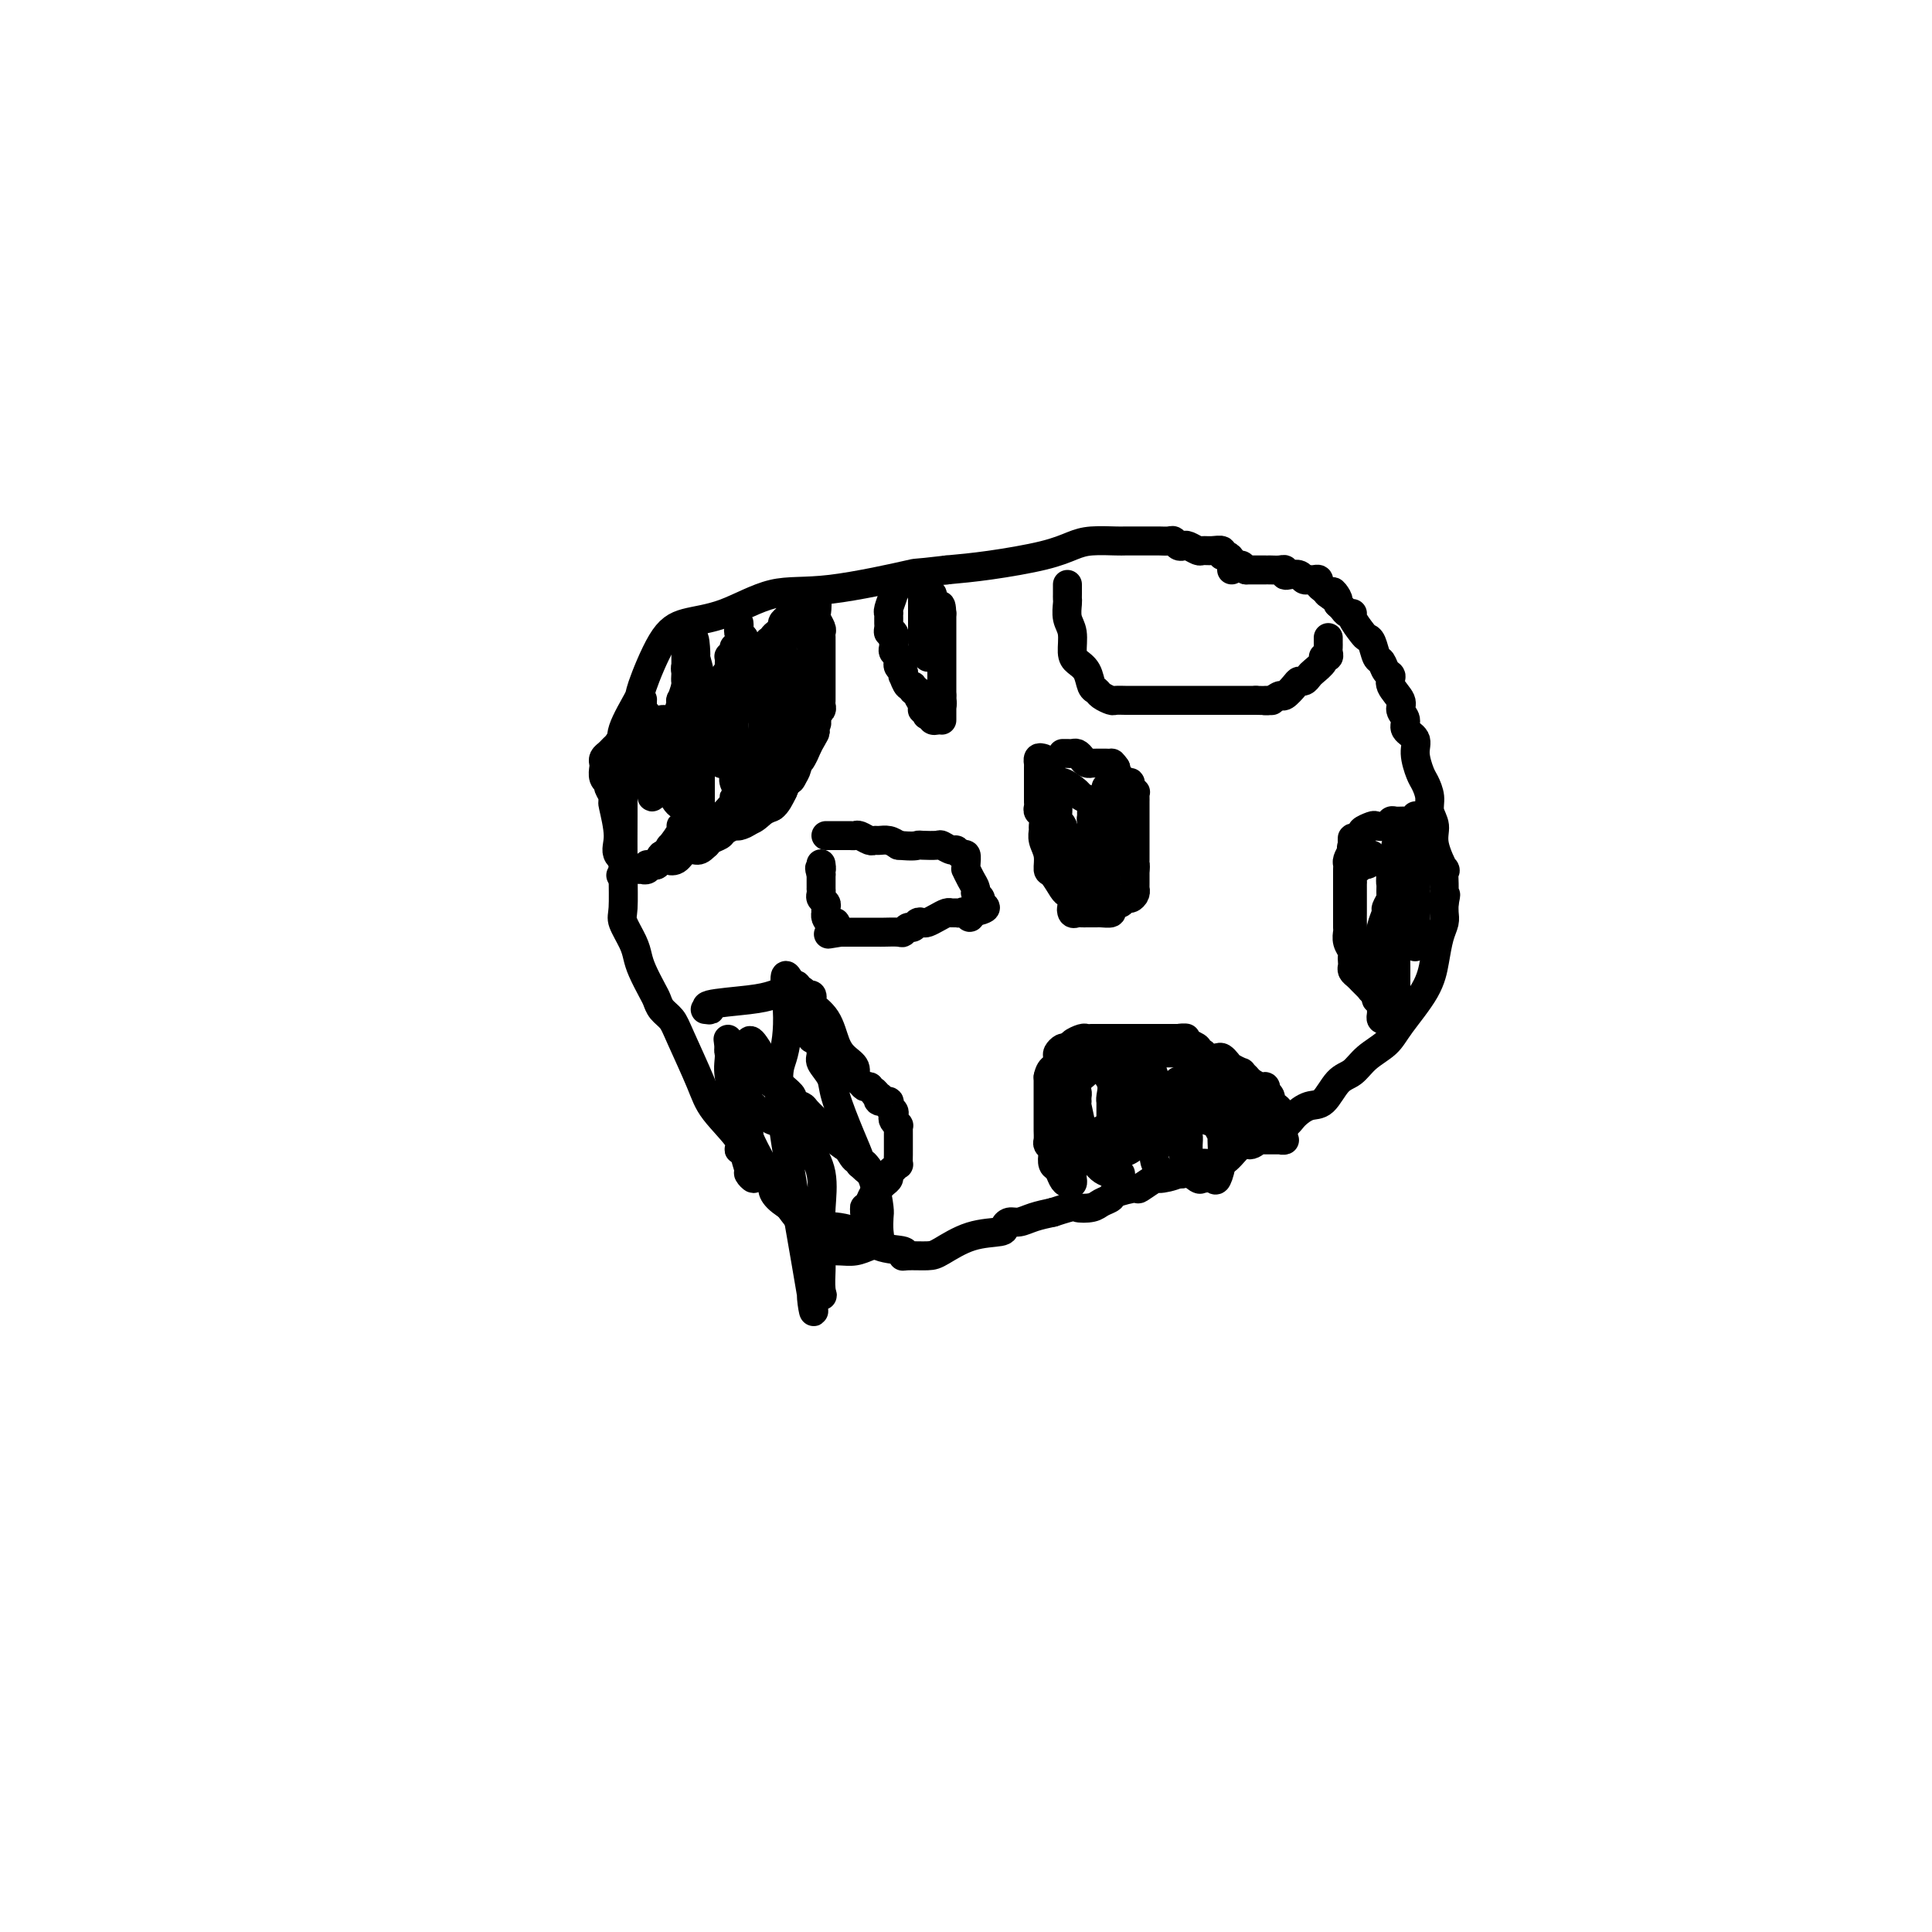 <svg viewBox='0 0 400 400' version='1.1' xmlns='http://www.w3.org/2000/svg' xmlns:xlink='http://www.w3.org/1999/xlink'><g fill='none' stroke='#000000' stroke-width='6' stroke-linecap='round' stroke-linejoin='round'><path d='M255,118c-0.021,-0.342 -0.043,-0.684 0,-1c0.043,-0.316 0.149,-0.606 0,-1c-0.149,-0.394 -0.555,-0.890 -1,-1c-0.445,-0.110 -0.930,0.168 -1,0c-0.070,-0.168 0.276,-0.781 0,-1c-0.276,-0.219 -1.173,-0.045 -2,0c-0.827,0.045 -1.583,-0.040 -2,0c-0.417,0.040 -0.493,0.203 -1,0c-0.507,-0.203 -1.444,-0.772 -2,-1c-0.556,-0.228 -0.730,-0.114 -1,0c-0.270,0.114 -0.636,0.227 -1,0c-0.364,-0.227 -0.727,-0.793 -1,-1c-0.273,-0.207 -0.456,-0.056 -1,0c-0.544,0.056 -1.449,0.015 -2,0c-0.551,-0.015 -0.750,-0.004 -1,0c-0.250,0.004 -0.552,0.000 -1,0c-0.448,-0.000 -1.042,0.002 -2,0c-0.958,-0.002 -2.281,-0.009 -3,0c-0.719,0.009 -0.836,0.033 -2,0c-1.164,-0.033 -3.375,-0.125 -5,0c-1.625,0.125 -2.662,0.466 -4,1c-1.338,0.534 -2.976,1.259 -6,2c-3.024,0.741 -7.436,1.497 -11,2c-3.564,0.503 -6.282,0.751 -9,1'/><path d='M196,118c-8.117,0.973 -5.409,0.406 -8,1c-2.591,0.594 -10.481,2.348 -16,3c-5.519,0.652 -8.667,0.203 -12,1c-3.333,0.797 -6.852,2.839 -10,4c-3.148,1.161 -5.927,1.441 -8,2c-2.073,0.559 -3.441,1.398 -5,4c-1.559,2.602 -3.307,6.968 -4,9c-0.693,2.032 -0.329,1.729 -1,3c-0.671,1.271 -2.376,4.116 -3,6c-0.624,1.884 -0.167,2.808 0,4c0.167,1.192 0.045,2.651 0,4c-0.045,1.349 -0.014,2.586 0,4c0.014,1.414 0.010,3.004 0,6c-0.010,2.996 -0.028,7.397 0,11c0.028,3.603 0.100,6.409 0,8c-0.100,1.591 -0.374,1.967 0,3c0.374,1.033 1.396,2.724 2,4c0.604,1.276 0.791,2.138 1,3c0.209,0.862 0.441,1.725 1,3c0.559,1.275 1.446,2.962 2,4c0.554,1.038 0.775,1.428 1,2c0.225,0.572 0.455,1.326 1,2c0.545,0.674 1.405,1.269 2,2c0.595,0.731 0.925,1.597 2,4c1.075,2.403 2.896,6.343 4,9c1.104,2.657 1.492,4.032 3,6c1.508,1.968 4.137,4.530 5,6c0.863,1.470 -0.039,1.849 0,2c0.039,0.151 1.020,0.076 2,0'/><path d='M155,238c3.908,7.611 0.679,3.138 0,2c-0.679,-1.138 1.192,1.059 2,2c0.808,0.941 0.554,0.625 1,1c0.446,0.375 1.594,1.441 2,2c0.406,0.559 0.071,0.610 0,1c-0.071,0.390 0.123,1.120 1,2c0.877,0.880 2.436,1.911 3,2c0.564,0.089 0.133,-0.764 1,0c0.867,0.764 3.032,3.146 4,4c0.968,0.854 0.739,0.180 2,0c1.261,-0.180 4.012,0.134 6,1c1.988,0.866 3.211,2.285 5,3c1.789,0.715 4.143,0.727 5,1c0.857,0.273 0.218,0.809 0,1c-0.218,0.191 -0.016,0.038 1,0c1.016,-0.038 2.846,0.040 4,0c1.154,-0.040 1.632,-0.197 3,-1c1.368,-0.803 3.626,-2.253 6,-3c2.374,-0.747 4.865,-0.792 6,-1c1.135,-0.208 0.915,-0.581 1,-1c0.085,-0.419 0.476,-0.886 1,-1c0.524,-0.114 1.179,0.123 2,0c0.821,-0.123 1.806,-0.607 3,-1c1.194,-0.393 2.597,-0.697 4,-1'/><path d='M218,251c4.996,-1.632 4.487,-1.210 5,-1c0.513,0.210 2.047,0.210 3,0c0.953,-0.210 1.324,-0.629 2,-1c0.676,-0.371 1.656,-0.696 2,-1c0.344,-0.304 0.050,-0.589 1,-1c0.950,-0.411 3.142,-0.949 4,-1c0.858,-0.051 0.382,0.385 1,0c0.618,-0.385 2.328,-1.592 3,-2c0.672,-0.408 0.304,-0.019 1,0c0.696,0.019 2.455,-0.332 4,-1c1.545,-0.668 2.875,-1.652 4,-2c1.125,-0.348 2.046,-0.061 3,0c0.954,0.061 1.940,-0.105 3,-1c1.060,-0.895 2.194,-2.518 3,-3c0.806,-0.482 1.282,0.179 2,0c0.718,-0.179 1.676,-1.197 3,-2c1.324,-0.803 3.015,-1.392 4,-2c0.985,-0.608 1.264,-1.236 2,-2c0.736,-0.764 1.928,-1.664 3,-2c1.072,-0.336 2.024,-0.109 3,-1c0.976,-0.891 1.977,-2.899 3,-4c1.023,-1.101 2.067,-1.293 3,-2c0.933,-0.707 1.756,-1.927 3,-3c1.244,-1.073 2.911,-1.999 4,-3c1.089,-1.001 1.602,-2.078 3,-4c1.398,-1.922 3.681,-4.689 5,-7c1.319,-2.311 1.674,-4.166 2,-6c0.326,-1.834 0.623,-3.646 1,-5c0.377,-1.354 0.832,-2.249 1,-3c0.168,-0.751 0.048,-1.357 0,-2c-0.048,-0.643 -0.024,-1.321 0,-2'/><path d='M299,187c0.619,-2.966 0.165,-1.382 0,-1c-0.165,0.382 -0.042,-0.440 0,-1c0.042,-0.560 0.003,-0.859 0,-1c-0.003,-0.141 0.028,-0.124 0,-1c-0.028,-0.876 -0.117,-2.646 0,-3c0.117,-0.354 0.438,0.709 0,0c-0.438,-0.709 -1.637,-3.191 -2,-5c-0.363,-1.809 0.110,-2.944 0,-4c-0.110,-1.056 -0.804,-2.033 -1,-3c-0.196,-0.967 0.107,-1.925 0,-3c-0.107,-1.075 -0.625,-2.266 -1,-3c-0.375,-0.734 -0.607,-1.012 -1,-2c-0.393,-0.988 -0.947,-2.688 -1,-4c-0.053,-1.312 0.394,-2.237 0,-3c-0.394,-0.763 -1.630,-1.363 -2,-2c-0.370,-0.637 0.126,-1.313 0,-2c-0.126,-0.687 -0.874,-1.387 -1,-2c-0.126,-0.613 0.370,-1.138 0,-2c-0.370,-0.862 -1.605,-2.060 -2,-3c-0.395,-0.940 0.049,-1.621 0,-2c-0.049,-0.379 -0.591,-0.455 -1,-1c-0.409,-0.545 -0.686,-1.559 -1,-2c-0.314,-0.441 -0.666,-0.311 -1,-1c-0.334,-0.689 -0.649,-2.199 -1,-3c-0.351,-0.801 -0.738,-0.893 -1,-1c-0.262,-0.107 -0.399,-0.228 -1,-1c-0.601,-0.772 -1.667,-2.196 -2,-3c-0.333,-0.804 0.065,-0.989 0,-1c-0.065,-0.011 -0.594,0.151 -1,0c-0.406,-0.151 -0.687,-0.615 -1,-1c-0.313,-0.385 -0.656,-0.693 -1,-1'/><path d='M277,125c-2.351,-4.494 -0.227,-1.729 0,-1c0.227,0.729 -1.441,-0.579 -2,-1c-0.559,-0.421 -0.009,0.045 0,0c0.009,-0.045 -0.523,-0.600 -1,-1c-0.477,-0.400 -0.897,-0.643 -1,-1c-0.103,-0.357 0.113,-0.827 0,-1c-0.113,-0.173 -0.554,-0.050 -1,0c-0.446,0.050 -0.897,0.027 -1,0c-0.103,-0.027 0.140,-0.059 0,0c-0.140,0.059 -0.664,0.208 -1,0c-0.336,-0.208 -0.484,-0.774 -1,-1c-0.516,-0.226 -1.399,-0.113 -2,0c-0.601,0.113 -0.922,0.226 -1,0c-0.078,-0.226 0.085,-0.793 0,-1c-0.085,-0.207 -0.418,-0.056 -1,0c-0.582,0.056 -1.413,0.015 -2,0c-0.587,-0.015 -0.931,-0.004 -1,0c-0.069,0.004 0.136,0.001 0,0c-0.136,-0.001 -0.614,-0.000 -1,0c-0.386,0.000 -0.681,0.000 -1,0c-0.319,-0.000 -0.663,-0.000 -1,0c-0.337,0.000 -0.669,0.000 -1,0'/><path d='M258,118c-3.107,-1.310 -1.375,-1.083 -1,-1c0.375,0.083 -0.607,0.024 -1,0c-0.393,-0.024 -0.196,-0.012 0,0'/><path d='M134,179c0.335,-0.029 0.670,-0.058 1,0c0.330,0.058 0.655,0.204 1,0c0.345,-0.204 0.712,-0.759 1,-1c0.288,-0.241 0.499,-0.170 1,0c0.501,0.170 1.294,0.437 2,0c0.706,-0.437 1.326,-1.579 2,-2c0.674,-0.421 1.401,-0.119 2,0c0.599,0.119 1.069,0.057 2,-1c0.931,-1.057 2.324,-3.108 4,-4c1.676,-0.892 3.634,-0.624 5,-1c1.366,-0.376 2.141,-1.396 3,-2c0.859,-0.604 1.802,-0.792 2,-1c0.198,-0.208 -0.351,-0.436 0,-1c0.351,-0.564 1.601,-1.464 2,-2c0.399,-0.536 -0.051,-0.707 0,-1c0.051,-0.293 0.605,-0.708 1,-1c0.395,-0.292 0.631,-0.463 1,-1c0.369,-0.537 0.872,-1.442 1,-2c0.128,-0.558 -0.120,-0.768 0,-1c0.120,-0.232 0.609,-0.486 1,-1c0.391,-0.514 0.683,-1.290 1,-2c0.317,-0.710 0.658,-1.355 1,-2'/><path d='M168,153c1.563,-2.499 0.470,-1.247 0,-1c-0.470,0.247 -0.318,-0.511 0,-1c0.318,-0.489 0.803,-0.708 1,-1c0.197,-0.292 0.105,-0.655 0,-1c-0.105,-0.345 -0.224,-0.670 0,-1c0.224,-0.330 0.792,-0.665 1,-1c0.208,-0.335 0.056,-0.671 0,-1c-0.056,-0.329 -0.015,-0.651 0,-1c0.015,-0.349 0.004,-0.726 0,-1c-0.004,-0.274 -0.001,-0.445 0,-1c0.001,-0.555 0.000,-1.493 0,-2c-0.000,-0.507 -0.000,-0.584 0,-1c0.000,-0.416 0.000,-1.172 0,-2c-0.000,-0.828 -0.000,-1.727 0,-2c0.000,-0.273 0.000,0.082 0,0c-0.000,-0.082 -0.000,-0.600 0,-1c0.000,-0.400 0.001,-0.684 0,-1c-0.001,-0.316 -0.004,-0.666 0,-1c0.004,-0.334 0.015,-0.653 0,-1c-0.015,-0.347 -0.056,-0.722 0,-1c0.056,-0.278 0.207,-0.460 0,-1c-0.207,-0.540 -0.774,-1.440 -1,-2c-0.226,-0.560 -0.113,-0.780 0,-1'/><path d='M169,127c0.214,-3.964 0.250,-0.875 0,0c-0.250,0.875 -0.786,-0.464 -1,-1c-0.214,-0.536 -0.107,-0.268 0,0'/><path d='M222,241c-0.002,0.332 -0.003,0.664 0,1c0.003,0.336 0.012,0.677 0,1c-0.012,0.323 -0.044,0.630 0,1c0.044,0.370 0.166,0.805 0,1c-0.166,0.195 -0.619,0.151 -1,0c-0.381,-0.151 -0.690,-0.407 -1,-1c-0.310,-0.593 -0.623,-1.521 -1,-2c-0.377,-0.479 -0.819,-0.509 -1,-1c-0.181,-0.491 -0.101,-1.445 0,-2c0.101,-0.555 0.223,-0.712 0,-1c-0.223,-0.288 -0.792,-0.706 -1,-1c-0.208,-0.294 -0.056,-0.464 0,-1c0.056,-0.536 0.015,-1.439 0,-2c-0.015,-0.561 -0.004,-0.781 0,-1c0.004,-0.219 0.001,-0.436 0,-1c-0.001,-0.564 -0.000,-1.474 0,-2c0.000,-0.526 0.000,-0.670 0,-1c-0.000,-0.330 -0.000,-0.848 0,-1c0.000,-0.152 0.000,0.061 0,0c-0.000,-0.061 -0.000,-0.398 0,-1c0.000,-0.602 0.000,-1.470 0,-2c-0.000,-0.530 -0.000,-0.723 0,-1c0.000,-0.277 0.000,-0.639 0,-1'/><path d='M217,223c0.481,-2.416 1.685,-1.957 2,-2c0.315,-0.043 -0.257,-0.589 0,-1c0.257,-0.411 1.344,-0.688 2,-1c0.656,-0.312 0.882,-0.658 1,-1c0.118,-0.342 0.127,-0.680 0,-1c-0.127,-0.320 -0.389,-0.622 0,-1c0.389,-0.378 1.428,-0.833 2,-1c0.572,-0.167 0.677,-0.045 1,0c0.323,0.045 0.864,0.012 1,0c0.136,-0.012 -0.132,-0.003 0,0c0.132,0.003 0.665,0.001 1,0c0.335,-0.001 0.471,-0.000 1,0c0.529,0.000 1.451,0.000 2,0c0.549,-0.000 0.725,-0.000 1,0c0.275,0.000 0.647,0.000 1,0c0.353,-0.000 0.685,-0.000 1,0c0.315,0.000 0.612,0.000 1,0c0.388,-0.000 0.868,-0.000 1,0c0.132,0.000 -0.085,0.000 0,0c0.085,-0.000 0.471,-0.000 1,0c0.529,0.000 1.202,0.000 2,0c0.798,-0.000 1.722,-0.000 2,0c0.278,0.000 -0.090,0.000 0,0c0.090,-0.000 0.640,-0.000 1,0c0.360,0.000 0.532,0.000 1,0c0.468,-0.000 1.234,-0.000 2,0'/><path d='M244,215c2.954,-0.060 0.838,-0.210 0,0c-0.838,0.210 -0.397,0.778 0,1c0.397,0.222 0.751,0.097 1,0c0.249,-0.097 0.394,-0.166 1,0c0.606,0.166 1.672,0.566 2,1c0.328,0.434 -0.081,0.900 0,1c0.081,0.100 0.652,-0.166 1,0c0.348,0.166 0.473,0.765 1,1c0.527,0.235 1.455,0.105 2,0c0.545,-0.105 0.705,-0.187 1,0c0.295,0.187 0.723,0.642 1,1c0.277,0.358 0.402,0.621 1,1c0.598,0.379 1.669,0.876 2,1c0.331,0.124 -0.079,-0.126 0,0c0.079,0.126 0.649,0.626 1,1c0.351,0.374 0.485,0.621 1,1c0.515,0.379 1.410,0.889 2,1c0.590,0.111 0.875,-0.178 1,0c0.125,0.178 0.089,0.821 0,1c-0.089,0.179 -0.230,-0.107 0,0c0.230,0.107 0.832,0.607 1,1c0.168,0.393 -0.099,0.680 0,1c0.099,0.320 0.563,0.673 1,1c0.437,0.327 0.849,0.626 1,1c0.151,0.374 0.043,0.821 0,1c-0.043,0.179 -0.022,0.089 0,0'/><path d='M216,157c-0.423,-0.120 -0.845,-0.239 -1,0c-0.155,0.239 -0.041,0.838 0,1c0.041,0.162 0.011,-0.111 0,0c-0.011,0.111 -0.003,0.607 0,1c0.003,0.393 0.001,0.683 0,1c-0.001,0.317 -0.000,0.662 0,1c0.000,0.338 -0.000,0.668 0,1c0.000,0.332 0.000,0.666 0,1c-0.000,0.334 -0.001,0.667 0,1c0.001,0.333 0.004,0.666 0,1c-0.004,0.334 -0.015,0.671 0,1c0.015,0.329 0.057,0.651 0,1c-0.057,0.349 -0.212,0.726 0,1c0.212,0.274 0.793,0.446 1,1c0.207,0.554 0.041,1.490 0,2c-0.041,0.510 0.044,0.593 0,1c-0.044,0.407 -0.215,1.139 0,2c0.215,0.861 0.817,1.852 1,3c0.183,1.148 -0.052,2.454 0,3c0.052,0.546 0.392,0.331 1,1c0.608,0.669 1.483,2.221 2,3c0.517,0.779 0.675,0.786 1,1c0.325,0.214 0.818,0.634 1,1c0.182,0.366 0.052,0.676 0,1c-0.052,0.324 -0.026,0.662 0,1'/><path d='M222,188c0.786,1.177 0.252,0.119 0,0c-0.252,-0.119 -0.221,0.700 0,1c0.221,0.300 0.633,0.080 1,0c0.367,-0.080 0.690,-0.021 1,0c0.310,0.021 0.607,0.006 1,0c0.393,-0.006 0.884,-0.001 1,0c0.116,0.001 -0.141,-0.002 0,0c0.141,0.002 0.682,0.011 1,0c0.318,-0.011 0.414,-0.040 1,0c0.586,0.040 1.663,0.150 2,0c0.337,-0.150 -0.065,-0.561 0,-1c0.065,-0.439 0.595,-0.905 1,-1c0.405,-0.095 0.683,0.181 1,0c0.317,-0.181 0.673,-0.818 1,-1c0.327,-0.182 0.623,0.092 1,0c0.377,-0.092 0.833,-0.549 1,-1c0.167,-0.451 0.045,-0.894 0,-1c-0.045,-0.106 -0.012,0.126 0,0c0.012,-0.126 0.003,-0.608 0,-1c-0.003,-0.392 -0.001,-0.693 0,-1c0.001,-0.307 0.000,-0.621 0,-1c-0.000,-0.379 -0.000,-0.823 0,-1c0.000,-0.177 0.000,-0.089 0,0'/><path d='M235,180c0.155,-1.107 0.041,-0.875 0,-1c-0.041,-0.125 -0.011,-0.607 0,-1c0.011,-0.393 0.003,-0.697 0,-1c-0.003,-0.303 -0.001,-0.606 0,-1c0.001,-0.394 0.000,-0.879 0,-1c-0.000,-0.121 -0.000,0.122 0,0c0.000,-0.122 0.000,-0.610 0,-1c-0.000,-0.390 -0.000,-0.682 0,-1c0.000,-0.318 0.000,-0.662 0,-1c-0.000,-0.338 -0.000,-0.669 0,-1c0.000,-0.331 0.000,-0.662 0,-1c-0.000,-0.338 -0.000,-0.682 0,-1c0.000,-0.318 0.000,-0.610 0,-1c-0.000,-0.390 -0.000,-0.879 0,-1c0.000,-0.121 0.001,0.126 0,0c-0.001,-0.126 -0.004,-0.625 0,-1c0.004,-0.375 0.016,-0.626 0,-1c-0.016,-0.374 -0.060,-0.870 0,-1c0.060,-0.130 0.224,0.106 0,0c-0.224,-0.106 -0.834,-0.554 -1,-1c-0.166,-0.446 0.113,-0.889 0,-1c-0.113,-0.111 -0.619,0.111 -1,0c-0.381,-0.111 -0.638,-0.556 -1,-1c-0.362,-0.444 -0.828,-0.889 -1,-1c-0.172,-0.111 -0.049,0.111 0,0c0.049,-0.111 0.025,-0.556 0,-1'/><path d='M231,159c-0.798,-1.155 -0.792,-1.041 -1,-1c-0.208,0.041 -0.629,0.011 -1,0c-0.371,-0.011 -0.691,-0.002 -1,0c-0.309,0.002 -0.608,-0.002 -1,0c-0.392,0.002 -0.879,0.011 -1,0c-0.121,-0.011 0.122,-0.041 0,0c-0.122,0.041 -0.610,0.155 -1,0c-0.390,-0.155 -0.683,-0.577 -1,-1c-0.317,-0.423 -0.660,-0.845 -1,-1c-0.340,-0.155 -0.679,-0.041 -1,0c-0.321,0.041 -0.625,0.011 -1,0c-0.375,-0.011 -0.821,-0.003 -1,0c-0.179,0.003 -0.089,0.002 0,0'/><path d='M146,209c0.631,0.089 1.261,0.178 1,0c-0.261,-0.178 -1.414,-0.622 0,-1c1.414,-0.378 5.396,-0.689 8,-1c2.604,-0.311 3.829,-0.620 5,-1c1.171,-0.380 2.288,-0.830 3,-1c0.712,-0.170 1.017,-0.061 1,0c-0.017,0.061 -0.358,0.072 0,0c0.358,-0.072 1.414,-0.228 2,0c0.586,0.228 0.703,0.838 1,1c0.297,0.162 0.776,-0.126 1,0c0.224,0.126 0.195,0.667 0,1c-0.195,0.333 -0.556,0.459 0,1c0.556,0.541 2.029,1.497 3,3c0.971,1.503 1.440,3.554 2,5c0.560,1.446 1.211,2.286 2,3c0.789,0.714 1.717,1.302 2,2c0.283,0.698 -0.079,1.507 0,2c0.079,0.493 0.598,0.671 1,1c0.402,0.329 0.686,0.808 1,1c0.314,0.192 0.657,0.096 1,0'/><path d='M180,225c2.334,3.255 1.169,1.393 1,1c-0.169,-0.393 0.658,0.682 1,1c0.342,0.318 0.201,-0.122 0,0c-0.201,0.122 -0.460,0.806 0,1c0.460,0.194 1.639,-0.103 2,0c0.361,0.103 -0.096,0.606 0,1c0.096,0.394 0.744,0.679 1,1c0.256,0.321 0.121,0.677 0,1c-0.121,0.323 -0.229,0.611 0,1c0.229,0.389 0.793,0.878 1,1c0.207,0.122 0.055,-0.122 0,0c-0.055,0.122 -0.015,0.610 0,1c0.015,0.390 0.004,0.680 0,1c-0.004,0.320 -0.001,0.668 0,1c0.001,0.332 0.001,0.649 0,1c-0.001,0.351 -0.003,0.738 0,1c0.003,0.262 0.011,0.399 0,1c-0.011,0.601 -0.041,1.667 0,2c0.041,0.333 0.152,-0.066 0,0c-0.152,0.066 -0.566,0.596 -1,1c-0.434,0.404 -0.886,0.682 -1,1c-0.114,0.318 0.110,0.676 0,1c-0.110,0.324 -0.554,0.614 -1,1c-0.446,0.386 -0.893,0.866 -1,1c-0.107,0.134 0.125,-0.079 0,0c-0.125,0.079 -0.607,0.451 -1,1c-0.393,0.549 -0.696,1.274 -1,2'/><path d='M180,249c-1.155,2.408 -1.041,1.429 -1,1c0.041,-0.429 0.011,-0.308 0,0c-0.011,0.308 -0.003,0.802 0,1c0.003,0.198 0.002,0.099 0,0'/><path d='M221,121c-0.001,0.337 -0.001,0.674 0,1c0.001,0.326 0.004,0.641 0,1c-0.004,0.359 -0.016,0.761 0,1c0.016,0.239 0.059,0.315 0,1c-0.059,0.685 -0.219,1.978 0,3c0.219,1.022 0.818,1.773 1,3c0.182,1.227 -0.053,2.931 0,4c0.053,1.069 0.394,1.505 1,2c0.606,0.495 1.476,1.051 2,2c0.524,0.949 0.703,2.293 1,3c0.297,0.707 0.713,0.778 1,1c0.287,0.222 0.444,0.595 1,1c0.556,0.405 1.511,0.840 2,1c0.489,0.160 0.513,0.043 1,0c0.487,-0.043 1.437,-0.011 2,0c0.563,0.011 0.740,0.003 2,0c1.260,-0.003 3.605,-0.001 5,0c1.395,0.001 1.840,0.000 3,0c1.160,-0.000 3.034,-0.000 4,0c0.966,0.000 1.024,0.000 2,0c0.976,-0.000 2.870,-0.000 4,0c1.130,0.000 1.497,0.000 2,0c0.503,-0.000 1.144,-0.000 2,0c0.856,0.000 1.928,0.000 3,0'/><path d='M260,145c5.373,0.136 2.805,-0.022 2,0c-0.805,0.022 0.151,0.226 1,0c0.849,-0.226 1.589,-0.883 2,-1c0.411,-0.117 0.492,0.305 1,0c0.508,-0.305 1.444,-1.338 2,-2c0.556,-0.662 0.731,-0.954 1,-1c0.269,-0.046 0.631,0.156 1,0c0.369,-0.156 0.744,-0.668 1,-1c0.256,-0.332 0.394,-0.484 1,-1c0.606,-0.516 1.679,-1.395 2,-2c0.321,-0.605 -0.110,-0.935 0,-1c0.110,-0.065 0.762,0.137 1,0c0.238,-0.137 0.064,-0.611 0,-1c-0.064,-0.389 -0.017,-0.693 0,-1c0.017,-0.307 0.005,-0.618 0,-1c-0.005,-0.382 -0.001,-0.833 0,-1c0.001,-0.167 0.000,-0.048 0,0c-0.000,0.048 -0.000,0.024 0,0'/><path d='M291,208c-0.341,0.001 -0.682,0.002 -1,0c-0.318,-0.002 -0.614,-0.007 -1,0c-0.386,0.007 -0.863,0.027 -1,0c-0.137,-0.027 0.065,-0.101 0,0c-0.065,0.101 -0.399,0.378 -1,0c-0.601,-0.378 -1.470,-1.411 -2,-2c-0.530,-0.589 -0.720,-0.735 -1,-1c-0.280,-0.265 -0.649,-0.648 -1,-1c-0.351,-0.352 -0.682,-0.672 -1,-1c-0.318,-0.328 -0.621,-0.666 -1,-1c-0.379,-0.334 -0.833,-0.666 -1,-1c-0.167,-0.334 -0.049,-0.669 0,-1c0.049,-0.331 0.027,-0.656 0,-1c-0.027,-0.344 -0.060,-0.707 0,-1c0.060,-0.293 0.212,-0.516 0,-1c-0.212,-0.484 -0.789,-1.228 -1,-2c-0.211,-0.772 -0.057,-1.571 0,-2c0.057,-0.429 0.015,-0.486 0,-1c-0.015,-0.514 -0.004,-1.485 0,-2c0.004,-0.515 0.001,-0.576 0,-1c-0.001,-0.424 -0.000,-1.213 0,-2c0.000,-0.787 0.000,-1.573 0,-2c-0.000,-0.427 0.000,-0.496 0,-1c-0.000,-0.504 -0.001,-1.444 0,-2c0.001,-0.556 0.003,-0.729 0,-1c-0.003,-0.271 -0.011,-0.640 0,-1c0.011,-0.360 0.041,-0.712 0,-1c-0.041,-0.288 -0.155,-0.511 0,-1c0.155,-0.489 0.577,-1.245 1,-2'/><path d='M280,176c-0.120,-4.278 0.080,-1.973 0,-1c-0.080,0.973 -0.440,0.614 0,0c0.440,-0.614 1.680,-1.484 2,-2c0.320,-0.516 -0.279,-0.678 0,-1c0.279,-0.322 1.436,-0.804 2,-1c0.564,-0.196 0.536,-0.105 1,0c0.464,0.105 1.419,0.225 2,0c0.581,-0.225 0.786,-0.796 1,-1c0.214,-0.204 0.436,-0.041 1,0c0.564,0.041 1.472,-0.042 2,0c0.528,0.042 0.678,0.207 1,0c0.322,-0.207 0.818,-0.787 1,-1c0.182,-0.213 0.052,-0.061 0,0c-0.052,0.061 -0.026,0.030 0,0'/><path d='M289,175c0.000,0.014 0.000,0.029 0,0c-0.000,-0.029 -0.000,-0.100 0,1c0.000,1.100 0.000,3.371 0,4c-0.000,0.629 -0.001,-0.383 0,0c0.001,0.383 0.004,2.163 0,3c-0.004,0.837 -0.015,0.732 0,1c0.015,0.268 0.057,0.908 0,1c-0.057,0.092 -0.212,-0.365 0,1c0.212,1.365 0.790,4.552 1,6c0.210,1.448 0.053,1.155 0,1c-0.053,-0.155 -0.000,-0.174 0,0c0.000,0.174 -0.051,0.542 0,1c0.051,0.458 0.206,1.008 0,1c-0.206,-0.008 -0.773,-0.574 -1,-1c-0.227,-0.426 -0.113,-0.713 0,-1'/><path d='M289,193c0.061,2.728 0.212,0.547 0,-1c-0.212,-1.547 -0.789,-2.461 -1,-3c-0.211,-0.539 -0.057,-0.704 0,-1c0.057,-0.296 0.015,-0.723 0,-1c-0.015,-0.277 -0.004,-0.403 0,-1c0.004,-0.597 -0.000,-1.666 0,-2c0.000,-0.334 0.004,0.065 0,0c-0.004,-0.065 -0.015,-0.595 0,-1c0.015,-0.405 0.057,-0.686 0,-1c-0.057,-0.314 -0.212,-0.662 0,-1c0.212,-0.338 0.792,-0.665 1,-1c0.208,-0.335 0.045,-0.679 0,-1c-0.045,-0.321 0.026,-0.619 0,-1c-0.026,-0.381 -0.151,-0.844 0,-1c0.151,-0.156 0.579,-0.003 1,0c0.421,0.003 0.835,-0.142 1,0c0.165,0.142 0.083,0.571 0,1'/><path d='M291,178c0.248,-1.963 -0.131,0.630 0,2c0.131,1.370 0.771,1.516 1,2c0.229,0.484 0.047,1.307 0,2c-0.047,0.693 0.040,1.257 0,2c-0.040,0.743 -0.207,1.665 0,2c0.207,0.335 0.787,0.081 1,1c0.213,0.919 0.057,3.010 0,4c-0.057,0.990 -0.015,0.880 0,1c0.015,0.120 0.004,0.469 0,1c-0.004,0.531 -0.001,1.243 0,1c0.001,-0.243 0.000,-1.441 0,-2c-0.000,-0.559 -0.000,-0.478 0,-1c0.000,-0.522 0.000,-1.645 0,-3c-0.000,-1.355 -0.000,-2.940 0,-4c0.000,-1.060 0.000,-1.594 0,-2c-0.000,-0.406 -0.000,-0.682 0,-1c0.000,-0.318 0.000,-0.676 0,-1c-0.000,-0.324 -0.000,-0.612 0,-1c0.000,-0.388 0.000,-0.875 0,-1c-0.000,-0.125 -0.000,0.111 0,0c0.000,-0.111 0.000,-0.568 0,-1c-0.000,-0.432 -0.000,-0.838 0,-1c0.000,-0.162 0.000,-0.081 0,0'/><path d='M293,178c-0.001,-2.902 -0.004,-1.158 0,-1c0.004,0.158 0.016,-1.272 0,-2c-0.016,-0.728 -0.060,-0.756 0,-1c0.060,-0.244 0.222,-0.704 0,-1c-0.222,-0.296 -0.829,-0.427 -1,0c-0.171,0.427 0.094,1.411 0,2c-0.094,0.589 -0.546,0.783 -1,1c-0.454,0.217 -0.910,0.457 -1,1c-0.090,0.543 0.186,1.388 0,2c-0.186,0.612 -0.834,0.990 -1,1c-0.166,0.010 0.151,-0.348 0,0c-0.151,0.348 -0.772,1.401 -1,2c-0.228,0.599 -0.065,0.742 0,1c0.065,0.258 0.033,0.631 0,1c-0.033,0.369 -0.065,0.735 0,1c0.065,0.265 0.227,0.430 0,1c-0.227,0.570 -0.844,1.544 -1,2c-0.156,0.456 0.150,0.392 0,1c-0.150,0.608 -0.757,1.888 -1,3c-0.243,1.112 -0.121,2.056 0,3'/><path d='M286,195c-0.845,3.476 -0.958,3.165 -1,4c-0.042,0.835 -0.012,2.816 0,4c0.012,1.184 0.007,1.570 0,2c-0.007,0.430 -0.016,0.903 0,1c0.016,0.097 0.057,-0.181 0,0c-0.057,0.181 -0.211,0.822 0,1c0.211,0.178 0.788,-0.106 1,0c0.212,0.106 0.060,0.603 0,1c-0.060,0.397 -0.026,0.695 0,1c0.026,0.305 0.044,0.619 0,1c-0.044,0.381 -0.152,0.831 0,1c0.152,0.169 0.562,0.057 1,0c0.438,-0.057 0.902,-0.060 1,0c0.098,0.060 -0.170,0.184 0,0c0.170,-0.184 0.778,-0.678 1,-1c0.222,-0.322 0.060,-0.474 0,-1c-0.060,-0.526 -0.016,-1.425 0,-2c0.016,-0.575 0.004,-0.826 0,-1c-0.004,-0.174 -0.000,-0.271 0,-1c0.000,-0.729 -0.003,-2.090 0,-3c0.003,-0.910 0.011,-1.368 0,-2c-0.011,-0.632 -0.041,-1.440 0,-2c0.041,-0.560 0.155,-0.874 0,-1c-0.155,-0.126 -0.577,-0.063 -1,0'/><path d='M288,197c-0.000,-1.957 -0.000,0.151 0,1c0.000,0.849 0.001,0.437 0,1c-0.001,0.563 -0.003,2.099 0,3c0.003,0.901 0.012,1.167 0,2c-0.012,0.833 -0.046,2.233 0,3c0.046,0.767 0.171,0.900 0,1c-0.171,0.100 -0.638,0.166 -1,0c-0.362,-0.166 -0.619,-0.566 -1,-1c-0.381,-0.434 -0.886,-0.904 -1,-1c-0.114,-0.096 0.161,0.182 0,0c-0.161,-0.182 -0.760,-0.823 -1,-1c-0.240,-0.177 -0.121,0.110 0,0c0.121,-0.110 0.243,-0.617 0,-1c-0.243,-0.383 -0.850,-0.641 -1,-1c-0.150,-0.359 0.156,-0.817 0,-1c-0.156,-0.183 -0.773,-0.089 -1,0c-0.227,0.089 -0.065,0.174 0,0c0.065,-0.174 0.031,-0.605 0,-1c-0.031,-0.395 -0.061,-0.752 0,-1c0.061,-0.248 0.212,-0.386 0,-1c-0.212,-0.614 -0.788,-1.704 -1,-2c-0.212,-0.296 -0.061,0.201 0,0c0.061,-0.201 0.030,-1.101 0,-2'/><path d='M281,195c-1.309,-2.214 -1.083,-1.748 -1,-2c0.083,-0.252 0.022,-1.220 0,-2c-0.022,-0.780 -0.006,-1.371 0,-2c0.006,-0.629 0.002,-1.296 0,-2c-0.002,-0.704 -0.000,-1.444 0,-2c0.000,-0.556 -0.001,-0.927 0,-1c0.001,-0.073 0.003,0.153 0,0c-0.003,-0.153 -0.012,-0.686 0,-1c0.012,-0.314 0.044,-0.409 0,-1c-0.044,-0.591 -0.166,-1.678 0,-2c0.166,-0.322 0.619,0.120 1,0c0.381,-0.120 0.691,-0.803 1,-1c0.309,-0.197 0.619,0.092 1,0c0.381,-0.092 0.833,-0.563 1,-1c0.167,-0.437 0.048,-0.839 0,-1c-0.048,-0.161 -0.024,-0.080 0,0'/><path d='M171,173c0.869,-0.000 1.738,-0.000 2,0c0.262,0.000 -0.084,0.000 0,0c0.084,-0.000 0.599,-0.001 1,0c0.401,0.001 0.689,0.004 1,0c0.311,-0.004 0.647,-0.015 1,0c0.353,0.015 0.724,0.057 1,0c0.276,-0.057 0.458,-0.212 1,0c0.542,0.212 1.444,0.792 2,1c0.556,0.208 0.768,0.046 1,0c0.232,-0.046 0.486,0.026 1,0c0.514,-0.026 1.290,-0.150 2,0c0.710,0.150 1.355,0.575 2,1'/><path d='M186,175c3.212,0.311 3.743,0.087 4,0c0.257,-0.087 0.240,-0.039 1,0c0.760,0.039 2.297,0.067 3,0c0.703,-0.067 0.570,-0.230 1,0c0.430,0.230 1.422,0.853 2,1c0.578,0.147 0.744,-0.181 1,0c0.256,0.181 0.604,0.870 1,1c0.396,0.130 0.841,-0.299 1,0c0.159,0.299 0.033,1.327 0,2c-0.033,0.673 0.029,0.992 0,1c-0.029,0.008 -0.147,-0.296 0,0c0.147,0.296 0.560,1.193 1,2c0.440,0.807 0.909,1.526 1,2c0.091,0.474 -0.194,0.704 0,1c0.194,0.296 0.866,0.657 1,1c0.134,0.343 -0.272,0.669 0,1c0.272,0.331 1.220,0.666 1,1c-0.220,0.334 -1.610,0.667 -3,1'/><path d='M201,189c-0.024,1.856 -0.583,0.497 -1,0c-0.417,-0.497 -0.692,-0.130 -1,0c-0.308,0.130 -0.650,0.025 -1,0c-0.350,-0.025 -0.710,0.032 -1,0c-0.290,-0.032 -0.512,-0.153 -1,0c-0.488,0.153 -1.244,0.581 -2,1c-0.756,0.419 -1.512,0.829 -2,1c-0.488,0.171 -0.709,0.102 -1,0c-0.291,-0.102 -0.653,-0.238 -1,0c-0.347,0.238 -0.678,0.848 -1,1c-0.322,0.152 -0.636,-0.155 -1,0c-0.364,0.155 -0.780,0.774 -1,1c-0.220,0.226 -0.244,0.061 -1,0c-0.756,-0.061 -2.244,-0.016 -3,0c-0.756,0.016 -0.780,0.004 -1,0c-0.220,-0.004 -0.637,-0.001 -1,0c-0.363,0.001 -0.671,0.000 -1,0c-0.329,-0.000 -0.680,-0.000 -1,0c-0.320,0.000 -0.611,0.000 -1,0c-0.389,-0.000 -0.878,-0.000 -1,0c-0.122,0.000 0.122,0.000 0,0c-0.122,-0.000 -0.610,-0.000 -1,0c-0.390,0.000 -0.683,0.000 -1,0c-0.317,-0.000 -0.659,-0.000 -1,0'/><path d='M174,193c-4.404,0.684 -1.915,0.394 -1,0c0.915,-0.394 0.255,-0.893 0,-1c-0.255,-0.107 -0.107,0.178 0,0c0.107,-0.178 0.172,-0.817 0,-1c-0.172,-0.183 -0.582,0.092 -1,0c-0.418,-0.092 -0.843,-0.549 -1,-1c-0.157,-0.451 -0.046,-0.894 0,-1c0.046,-0.106 0.026,0.127 0,0c-0.026,-0.127 -0.060,-0.612 0,-1c0.060,-0.388 0.212,-0.677 0,-1c-0.212,-0.323 -0.789,-0.678 -1,-1c-0.211,-0.322 -0.057,-0.611 0,-1c0.057,-0.389 0.015,-0.878 0,-1c-0.015,-0.122 -0.004,0.122 0,0c0.004,-0.122 0.001,-0.610 0,-1c-0.001,-0.390 -0.000,-0.683 0,-1c0.000,-0.317 0.000,-0.659 0,-1'/><path d='M170,181c-0.619,-2.024 -0.167,-1.083 0,-1c0.167,0.083 0.048,-0.690 0,-1c-0.048,-0.310 -0.024,-0.155 0,0'/><path d='M195,144c-0.030,0.334 -0.059,0.667 0,1c0.059,0.333 0.208,0.665 0,1c-0.208,0.335 -0.773,0.675 -1,1c-0.227,0.325 -0.116,0.637 0,1c0.116,0.363 0.237,0.778 0,1c-0.237,0.222 -0.833,0.252 -1,0c-0.167,-0.252 0.095,-0.786 0,-1c-0.095,-0.214 -0.548,-0.107 -1,0'/><path d='M192,148c-0.399,0.383 0.104,-0.658 0,-1c-0.104,-0.342 -0.817,0.015 -1,0c-0.183,-0.015 0.162,-0.401 0,-1c-0.162,-0.599 -0.831,-1.412 -1,-2c-0.169,-0.588 0.161,-0.950 0,-1c-0.161,-0.050 -0.814,0.212 -1,0c-0.186,-0.212 0.095,-0.897 0,-1c-0.095,-0.103 -0.565,0.376 -1,0c-0.435,-0.376 -0.834,-1.607 -1,-2c-0.166,-0.393 -0.097,0.053 0,0c0.097,-0.053 0.223,-0.606 0,-1c-0.223,-0.394 -0.796,-0.630 -1,-1c-0.204,-0.370 -0.041,-0.873 0,-1c0.041,-0.127 -0.042,0.121 0,0c0.042,-0.121 0.207,-0.610 0,-1c-0.207,-0.390 -0.788,-0.682 -1,-1c-0.212,-0.318 -0.057,-0.663 0,-1c0.057,-0.337 0.016,-0.668 0,-1c-0.016,-0.332 -0.008,-0.666 0,-1'/><path d='M185,132c-1.099,-2.411 -0.347,-0.439 0,0c0.347,0.439 0.289,-0.656 0,-1c-0.289,-0.344 -0.810,0.062 -1,0c-0.190,-0.062 -0.051,-0.591 0,-1c0.051,-0.409 0.013,-0.699 0,-1c-0.013,-0.301 0.000,-0.613 0,-1c-0.000,-0.387 -0.014,-0.850 0,-1c0.014,-0.150 0.056,0.012 0,0c-0.056,-0.012 -0.211,-0.199 0,-1c0.211,-0.801 0.788,-2.216 1,-3c0.212,-0.784 0.061,-0.938 0,-1c-0.061,-0.062 -0.030,-0.031 0,0'/><path d='M195,149c0.000,0.089 0.000,0.177 0,0c0.000,-0.177 0.000,-0.620 0,-1c0.000,-0.380 0.000,-0.697 0,-1c0.000,-0.303 0.000,-0.592 0,-1c0.000,-0.408 0.000,-0.935 0,-1c0.000,-0.065 0.000,0.333 0,0c-0.000,-0.333 0.000,-1.395 0,-2c0.000,-0.605 0.000,-0.753 0,-1c0.000,-0.247 0.000,-0.594 0,-1c0.000,-0.406 0.000,-0.871 0,-1c0.000,-0.129 0.000,0.078 0,0c0.000,-0.078 0.000,-0.441 0,-1c0.000,-0.559 0.000,-1.315 0,-2c0.000,-0.685 0.000,-1.301 0,-2c0.000,-0.699 0.000,-1.482 0,-2c0.000,-0.518 0.000,-0.769 0,-1c0.000,-0.231 0.000,-0.440 0,-1c0.000,-0.560 0.000,-1.470 0,-2c0.000,-0.530 0.000,-0.681 0,-1c0.000,-0.319 0.000,-0.805 0,-1c0.000,-0.195 0.000,-0.097 0,0'/><path d='M195,127c-0.166,-3.356 -0.579,-0.745 -1,0c-0.421,0.745 -0.848,-0.375 -1,-1c-0.152,-0.625 -0.030,-0.756 0,-1c0.030,-0.244 -0.033,-0.601 0,-1c0.033,-0.399 0.163,-0.838 0,-1c-0.163,-0.162 -0.618,-0.046 -1,0c-0.382,0.046 -0.691,0.023 -1,0'/><path d='M191,123c-0.619,-0.614 -0.166,-0.147 0,0c0.166,0.147 0.044,-0.024 0,0c-0.044,0.024 -0.012,0.244 0,1c0.012,0.756 0.003,2.049 0,3c-0.003,0.951 -0.001,1.560 0,2c0.001,0.440 0.000,0.709 0,1c-0.000,0.291 0.000,0.603 0,1c-0.000,0.397 -0.001,0.880 0,1c0.001,0.120 0.004,-0.122 0,0c-0.004,0.122 -0.015,0.607 0,1c0.015,0.393 0.056,0.693 0,1c-0.056,0.307 -0.207,0.621 0,1c0.207,0.379 0.774,0.823 1,1c0.226,0.177 0.113,0.089 0,0'/><path d='M233,164c-0.304,0.113 -0.607,0.226 -1,0c-0.393,-0.226 -0.875,-0.790 -1,-1c-0.125,-0.210 0.107,-0.064 0,0c-0.107,0.064 -0.555,0.048 -1,0c-0.445,-0.048 -0.889,-0.128 -1,0c-0.111,0.128 0.111,0.465 0,1c-0.111,0.535 -0.556,1.267 -1,2'/><path d='M228,166c-0.774,0.444 -0.207,0.553 0,1c0.207,0.447 0.056,1.233 0,2c-0.056,0.767 -0.015,1.515 0,2c0.015,0.485 0.004,0.707 0,1c-0.004,0.293 -0.001,0.656 0,1c0.001,0.344 -0.001,0.670 0,1c0.001,0.330 0.004,0.665 0,1c-0.004,0.335 -0.015,0.669 0,1c0.015,0.331 0.057,0.660 0,1c-0.057,0.340 -0.211,0.690 0,1c0.211,0.310 0.789,0.580 1,1c0.211,0.420 0.056,0.991 0,1c-0.056,0.009 -0.014,-0.544 0,0c0.014,0.544 0.001,2.184 0,3c-0.001,0.816 0.010,0.806 0,1c-0.010,0.194 -0.041,0.591 0,1c0.041,0.409 0.155,0.831 0,1c-0.155,0.169 -0.577,0.084 -1,0'/><path d='M228,186c0.031,2.828 0.109,-0.103 0,-1c-0.109,-0.897 -0.406,0.241 -1,0c-0.594,-0.241 -1.484,-1.861 -2,-3c-0.516,-1.139 -0.659,-1.798 -1,-2c-0.341,-0.202 -0.879,0.051 -1,0c-0.121,-0.051 0.175,-0.407 0,-1c-0.175,-0.593 -0.821,-1.424 -1,-2c-0.179,-0.576 0.111,-0.897 0,-1c-0.111,-0.103 -0.621,0.012 -1,-1c-0.379,-1.012 -0.627,-3.152 -1,-4c-0.373,-0.848 -0.870,-0.403 -1,-1c-0.130,-0.597 0.108,-2.237 0,-3c-0.108,-0.763 -0.562,-0.649 -1,-1c-0.438,-0.351 -0.860,-1.166 -1,-2c-0.140,-0.834 0.001,-1.686 0,-2c-0.001,-0.314 -0.143,-0.090 0,0c0.143,0.090 0.572,0.045 1,0'/><path d='M218,162c-1.334,-3.684 0.330,-0.893 1,0c0.670,0.893 0.347,-0.111 1,0c0.653,0.111 2.283,1.336 3,2c0.717,0.664 0.522,0.767 1,1c0.478,0.233 1.630,0.597 2,1c0.370,0.403 -0.042,0.844 0,1c0.042,0.156 0.537,0.027 1,0c0.463,-0.027 0.895,0.048 1,0c0.105,-0.048 -0.115,-0.220 0,0c0.115,0.220 0.567,0.834 1,1c0.433,0.166 0.848,-0.114 1,0c0.152,0.114 0.041,0.621 0,1c-0.041,0.379 -0.011,0.630 0,1c0.011,0.370 0.003,0.860 0,1c-0.003,0.140 -0.001,-0.070 0,0c0.001,0.070 0.000,0.421 0,1c-0.000,0.579 -0.000,1.385 0,2c0.000,0.615 0.000,1.038 0,1c-0.000,-0.038 -0.000,-0.536 0,0c0.000,0.536 0.000,2.106 0,3c-0.000,0.894 -0.000,1.113 0,1c0.000,-0.113 0.000,-0.556 0,-1'/><path d='M230,178c0.202,1.109 0.208,-1.117 0,-2c-0.208,-0.883 -0.630,-0.422 -1,-1c-0.370,-0.578 -0.688,-2.196 -1,-3c-0.312,-0.804 -0.620,-0.793 -1,-1c-0.380,-0.207 -0.834,-0.631 -1,-1c-0.166,-0.369 -0.044,-0.684 0,-1c0.044,-0.316 0.012,-0.633 0,-1c-0.012,-0.367 -0.003,-0.785 0,-1c0.003,-0.215 0.001,-0.226 0,0c-0.001,0.226 -0.000,0.691 0,1c0.000,0.309 0.000,0.464 0,1c-0.000,0.536 -0.000,1.454 0,2c0.000,0.546 0.000,0.721 0,1c-0.000,0.279 -0.000,0.662 0,1c0.000,0.338 0.000,0.629 0,1c-0.000,0.371 -0.000,0.820 0,1c0.000,0.180 0.000,0.090 0,0'/><path d='M226,175c0.000,1.467 0.000,1.133 0,1c0.000,-0.133 0.000,-0.067 0,0'/><path d='M232,243c-0.435,0.395 -0.871,0.791 -1,1c-0.129,0.209 0.047,0.233 0,0c-0.047,-0.233 -0.318,-0.721 -1,-1c-0.682,-0.279 -1.776,-0.348 -3,-2c-1.224,-1.652 -2.577,-4.887 -3,-6c-0.423,-1.113 0.083,-0.105 0,-1c-0.083,-0.895 -0.754,-3.692 -1,-5c-0.246,-1.308 -0.068,-1.127 0,-1c0.068,0.127 0.026,0.199 0,0c-0.026,-0.199 -0.036,-0.669 0,-1c0.036,-0.331 0.119,-0.523 0,-1c-0.119,-0.477 -0.439,-1.238 0,-2c0.439,-0.762 1.637,-1.525 2,-2c0.363,-0.475 -0.109,-0.664 0,-1c0.109,-0.336 0.799,-0.821 1,-1c0.201,-0.179 -0.085,-0.051 0,0c0.085,0.051 0.543,0.026 1,0'/><path d='M227,220c0.878,-0.952 1.072,-0.332 1,0c-0.072,0.332 -0.412,0.374 0,1c0.412,0.626 1.574,1.835 2,3c0.426,1.165 0.114,2.287 0,3c-0.114,0.713 -0.030,1.017 0,1c0.030,-0.017 0.008,-0.354 0,0c-0.008,0.354 -0.001,1.401 0,2c0.001,0.599 -0.005,0.752 0,1c0.005,0.248 0.022,0.591 0,1c-0.022,0.409 -0.083,0.884 0,1c0.083,0.116 0.308,-0.127 0,0c-0.308,0.127 -1.150,0.624 -2,1c-0.850,0.376 -1.709,0.630 -2,1c-0.291,0.370 -0.015,0.856 0,1c0.015,0.144 -0.231,-0.054 -1,0c-0.769,0.054 -2.063,0.358 -3,0c-0.937,-0.358 -1.519,-1.380 -2,-2c-0.481,-0.620 -0.861,-0.838 -1,-1c-0.139,-0.162 -0.038,-0.267 0,-1c0.038,-0.733 0.013,-2.095 0,-4c-0.013,-1.905 -0.015,-4.353 0,-6c0.015,-1.647 0.046,-2.494 0,-3c-0.046,-0.506 -0.169,-0.671 0,-1c0.169,-0.329 0.629,-0.822 1,-1c0.371,-0.178 0.652,-0.042 1,0c0.348,0.042 0.763,-0.009 1,0c0.237,0.009 0.294,0.079 1,0c0.706,-0.079 2.059,-0.308 3,0c0.941,0.308 1.471,1.154 2,2'/><path d='M228,219c1.577,0.122 1.018,0.427 1,1c-0.018,0.573 0.503,1.414 1,2c0.497,0.586 0.969,0.917 1,2c0.031,1.083 -0.381,2.920 0,4c0.381,1.080 1.553,1.404 2,2c0.447,0.596 0.169,1.463 0,2c-0.169,0.537 -0.227,0.744 0,1c0.227,0.256 0.740,0.560 1,1c0.260,0.440 0.266,1.016 0,1c-0.266,-0.016 -0.803,-0.624 -1,-1c-0.197,-0.376 -0.054,-0.522 0,-2c0.054,-1.478 0.017,-4.290 0,-6c-0.017,-1.710 -0.015,-2.318 0,-3c0.015,-0.682 0.043,-1.437 0,-2c-0.043,-0.563 -0.156,-0.936 0,-1c0.156,-0.064 0.580,0.179 1,0c0.420,-0.179 0.834,-0.780 1,-1c0.166,-0.220 0.083,-0.059 0,0c-0.083,0.059 -0.167,0.017 0,0c0.167,-0.017 0.583,-0.008 1,0'/><path d='M236,219c0.626,-0.168 0.689,-0.089 1,0c0.311,0.089 0.868,0.187 1,0c0.132,-0.187 -0.160,-0.661 0,1c0.160,1.661 0.773,5.456 1,7c0.227,1.544 0.069,0.836 0,1c-0.069,0.164 -0.049,1.200 0,2c0.049,0.800 0.125,1.366 0,2c-0.125,0.634 -0.453,1.338 -1,2c-0.547,0.662 -1.312,1.284 -2,2c-0.688,0.716 -1.298,1.526 -2,2c-0.702,0.474 -1.495,0.610 -2,1c-0.505,0.390 -0.722,1.033 -1,1c-0.278,-0.033 -0.619,-0.741 -1,-1c-0.381,-0.259 -0.804,-0.068 -1,-1c-0.196,-0.932 -0.167,-2.986 0,-4c0.167,-1.014 0.472,-0.989 1,-2c0.528,-1.011 1.279,-3.059 2,-4c0.721,-0.941 1.412,-0.774 2,-1c0.588,-0.226 1.075,-0.845 1,-1c-0.075,-0.155 -0.711,0.155 0,0c0.711,-0.155 2.769,-0.775 4,-1c1.231,-0.225 1.637,-0.055 2,0c0.363,0.055 0.685,-0.006 1,0c0.315,0.006 0.623,0.079 1,0c0.377,-0.079 0.822,-0.308 1,0c0.178,0.308 0.089,1.154 0,2'/><path d='M244,227c1.812,-0.049 0.342,0.328 0,1c-0.342,0.672 0.444,1.640 1,3c0.556,1.360 0.882,3.113 1,4c0.118,0.887 0.029,0.907 0,2c-0.029,1.093 0.003,3.260 0,4c-0.003,0.740 -0.041,0.055 0,0c0.041,-0.055 0.162,0.521 0,1c-0.162,0.479 -0.608,0.861 -1,1c-0.392,0.139 -0.731,0.034 -1,0c-0.269,-0.034 -0.468,0.002 -1,0c-0.532,-0.002 -1.396,-0.043 -2,0c-0.604,0.043 -0.946,0.170 -1,0c-0.054,-0.170 0.181,-0.638 0,-1c-0.181,-0.362 -0.776,-0.617 -1,-2c-0.224,-1.383 -0.075,-3.894 0,-5c0.075,-1.106 0.076,-0.807 0,-1c-0.076,-0.193 -0.229,-0.878 0,-1c0.229,-0.122 0.840,0.317 1,0c0.160,-0.317 -0.130,-1.391 0,-2c0.130,-0.609 0.678,-0.752 1,-1c0.322,-0.248 0.416,-0.601 1,-1c0.584,-0.399 1.658,-0.842 2,-1c0.342,-0.158 -0.049,-0.029 0,0c0.049,0.029 0.538,-0.042 1,0c0.462,0.042 0.897,0.197 1,0c0.103,-0.197 -0.126,-0.745 0,-1c0.126,-0.255 0.607,-0.216 1,0c0.393,0.216 0.696,0.608 1,1'/><path d='M248,228c1.067,-0.622 -0.264,-0.677 0,0c0.264,0.677 2.124,2.087 3,3c0.876,0.913 0.767,1.328 1,2c0.233,0.672 0.807,1.602 1,2c0.193,0.398 0.006,0.264 0,1c-0.006,0.736 0.168,2.342 0,4c-0.168,1.658 -0.679,3.367 -1,4c-0.321,0.633 -0.453,0.189 -1,0c-0.547,-0.189 -1.510,-0.123 -2,0c-0.490,0.123 -0.509,0.304 -1,0c-0.491,-0.304 -1.456,-1.094 -2,-2c-0.544,-0.906 -0.668,-1.930 -1,-3c-0.332,-1.070 -0.874,-2.188 -1,-3c-0.126,-0.812 0.162,-1.318 0,-2c-0.162,-0.682 -0.776,-1.541 -1,-2c-0.224,-0.459 -0.060,-0.519 0,-1c0.060,-0.481 0.015,-1.385 0,-2c-0.015,-0.615 0.000,-0.943 0,-1c-0.000,-0.057 -0.016,0.156 0,0c0.016,-0.156 0.064,-0.683 0,-1c-0.064,-0.317 -0.238,-0.425 0,-1c0.238,-0.575 0.890,-1.618 1,-2c0.110,-0.382 -0.321,-0.102 0,0c0.321,0.102 1.394,0.028 2,0c0.606,-0.028 0.745,-0.008 1,0c0.255,0.008 0.628,0.004 1,0'/><path d='M248,224c0.822,-0.362 0.378,-0.269 1,0c0.622,0.269 2.309,0.712 3,1c0.691,0.288 0.384,0.420 1,1c0.616,0.580 2.154,1.608 3,2c0.846,0.392 1.001,0.148 1,0c-0.001,-0.148 -0.157,-0.199 0,0c0.157,0.199 0.628,0.649 1,1c0.372,0.351 0.647,0.603 1,1c0.353,0.397 0.784,0.940 1,1c0.216,0.060 0.215,-0.361 0,-1c-0.215,-0.639 -0.646,-1.495 -1,-2c-0.354,-0.505 -0.633,-0.660 -1,-1c-0.367,-0.340 -0.823,-0.865 -1,-1c-0.177,-0.135 -0.076,0.119 0,0c0.076,-0.119 0.126,-0.610 0,-1c-0.126,-0.390 -0.429,-0.678 -1,-1c-0.571,-0.322 -1.410,-0.677 -2,-1c-0.590,-0.323 -0.932,-0.612 -1,-1c-0.068,-0.388 0.136,-0.874 0,-1c-0.136,-0.126 -0.613,0.110 -1,0c-0.387,-0.110 -0.684,-0.565 -1,-1c-0.316,-0.435 -0.652,-0.848 -1,-1c-0.348,-0.152 -0.709,-0.041 -1,0c-0.291,0.041 -0.512,0.012 -1,0c-0.488,-0.012 -1.244,-0.006 -2,0'/><path d='M246,219c-2.056,-0.999 -2.197,-0.996 -3,-1c-0.803,-0.004 -2.269,-0.014 -3,0c-0.731,0.014 -0.728,0.053 -1,0c-0.272,-0.053 -0.820,-0.198 -1,0c-0.180,0.198 0.006,0.738 0,1c-0.006,0.262 -0.206,0.246 0,1c0.206,0.754 0.818,2.277 1,3c0.182,0.723 -0.065,0.645 0,1c0.065,0.355 0.443,1.145 1,2c0.557,0.855 1.292,1.777 2,2c0.708,0.223 1.389,-0.253 2,0c0.611,0.253 1.151,1.234 2,2c0.849,0.766 2.008,1.315 4,2c1.992,0.685 4.819,1.504 7,2c2.181,0.496 3.716,0.669 5,1c1.284,0.331 2.316,0.821 3,1c0.684,0.179 1.020,0.048 1,0c-0.020,-0.048 -0.397,-0.013 -1,0c-0.603,0.013 -1.432,0.003 -2,0c-0.568,-0.003 -0.877,-0.001 -1,0c-0.123,0.001 -0.062,0.000 0,0'/><path d='M156,218c0.111,-0.443 0.223,-0.886 0,-1c-0.223,-0.114 -0.779,0.101 -1,0c-0.221,-0.101 -0.106,-0.519 0,-1c0.106,-0.481 0.205,-1.026 1,0c0.795,1.026 2.288,3.623 3,5c0.712,1.377 0.643,1.535 1,2c0.357,0.465 1.141,1.236 2,2c0.859,0.764 1.794,1.520 2,2c0.206,0.480 -0.318,0.684 0,1c0.318,0.316 1.479,0.744 2,1c0.521,0.256 0.402,0.341 1,1c0.598,0.659 1.912,1.893 3,3c1.088,1.107 1.951,2.085 3,3c1.049,0.915 2.285,1.765 3,2c0.715,0.235 0.910,-0.144 1,0c0.090,0.144 0.076,0.812 0,1c-0.076,0.188 -0.213,-0.103 0,0c0.213,0.103 0.775,0.601 1,1c0.225,0.399 0.112,0.700 0,1'/><path d='M178,241c3.696,3.555 1.936,0.944 1,0c-0.936,-0.944 -1.047,-0.219 -1,0c0.047,0.219 0.254,-0.067 0,-1c-0.254,-0.933 -0.967,-2.513 -2,-5c-1.033,-2.487 -2.385,-5.879 -3,-8c-0.615,-2.121 -0.494,-2.969 -1,-4c-0.506,-1.031 -1.638,-2.245 -2,-3c-0.362,-0.755 0.046,-1.052 0,-2c-0.046,-0.948 -0.548,-2.549 -1,-3c-0.452,-0.451 -0.856,0.246 -1,0c-0.144,-0.246 -0.027,-1.435 0,-2c0.027,-0.565 -0.035,-0.504 0,-1c0.035,-0.496 0.168,-1.548 0,-2c-0.168,-0.452 -0.636,-0.303 -1,-1c-0.364,-0.697 -0.623,-2.238 -1,-3c-0.377,-0.762 -0.871,-0.744 -1,-1c-0.129,-0.256 0.106,-0.788 0,-1c-0.106,-0.212 -0.553,-0.106 -1,0'/><path d='M164,204c-2.358,-5.144 -1.254,0.497 -1,5c0.254,4.503 -0.341,7.869 -1,10c-0.659,2.131 -1.382,3.026 0,13c1.382,9.974 4.868,29.026 6,36c1.132,6.974 -0.089,1.870 0,0c0.089,-1.870 1.488,-0.506 2,0c0.512,0.506 0.137,0.155 0,-1c-0.137,-1.155 -0.035,-3.112 0,-4c0.035,-0.888 0.001,-0.707 0,-2c-0.001,-1.293 0.029,-4.060 0,-6c-0.029,-1.940 -0.117,-3.053 0,-5c0.117,-1.947 0.439,-4.727 0,-7c-0.439,-2.273 -1.638,-4.038 -2,-5c-0.362,-0.962 0.114,-1.122 0,-2c-0.114,-0.878 -0.819,-2.473 -1,-3c-0.181,-0.527 0.163,0.014 0,0c-0.163,-0.014 -0.832,-0.582 -1,-1c-0.168,-0.418 0.166,-0.685 0,-1c-0.166,-0.315 -0.833,-0.676 -1,-1c-0.167,-0.324 0.165,-0.610 0,-1c-0.165,-0.390 -0.826,-0.883 -1,-1c-0.174,-0.117 0.139,0.144 0,0c-0.139,-0.144 -0.730,-0.693 -1,-1c-0.270,-0.307 -0.220,-0.374 -1,-1c-0.780,-0.626 -2.390,-1.813 -4,-3'/><path d='M158,223c-1.780,-1.950 -1.731,-1.824 -2,-2c-0.269,-0.176 -0.857,-0.653 -1,-1c-0.143,-0.347 0.158,-0.564 0,-1c-0.158,-0.436 -0.774,-1.090 -1,-1c-0.226,0.090 -0.062,0.925 0,1c0.062,0.075 0.021,-0.610 0,1c-0.021,1.610 -0.021,5.516 0,8c0.021,2.484 0.062,3.546 0,5c-0.062,1.454 -0.227,3.300 0,5c0.227,1.700 0.847,3.252 1,4c0.153,0.748 -0.159,0.691 0,1c0.159,0.309 0.791,0.985 1,1c0.209,0.015 -0.003,-0.630 0,-1c0.003,-0.370 0.221,-0.463 0,-2c-0.221,-1.537 -0.881,-4.516 -1,-7c-0.119,-2.484 0.304,-4.472 0,-6c-0.304,-1.528 -1.336,-2.594 -2,-4c-0.664,-1.406 -0.962,-3.150 -1,-4c-0.038,-0.850 0.182,-0.806 0,-1c-0.182,-0.194 -0.766,-0.627 -1,-1c-0.234,-0.373 -0.117,-0.687 0,-1'/><path d='M151,217c-0.586,-3.817 -0.053,-0.858 0,1c0.053,1.858 -0.376,2.617 0,5c0.376,2.383 1.556,6.390 3,10c1.444,3.610 3.152,6.825 5,10c1.848,3.175 3.835,6.312 6,9c2.165,2.688 4.507,4.928 6,6c1.493,1.072 2.137,0.976 3,1c0.863,0.024 1.944,0.168 3,0c1.056,-0.168 2.087,-0.647 3,-1c0.913,-0.353 1.706,-0.579 2,-1c0.294,-0.421 0.087,-1.038 0,-2c-0.087,-0.962 -0.054,-2.269 0,-3c0.054,-0.731 0.128,-0.885 0,-2c-0.128,-1.115 -0.458,-3.192 -1,-5c-0.542,-1.808 -1.296,-3.349 -2,-4c-0.704,-0.651 -1.356,-0.413 -2,-1c-0.644,-0.587 -1.278,-2.000 -2,-3c-0.722,-1.000 -1.532,-1.588 -2,-2c-0.468,-0.412 -0.595,-0.649 -1,-1c-0.405,-0.351 -1.089,-0.815 -2,-1c-0.911,-0.185 -2.048,-0.091 -3,0c-0.952,0.091 -1.718,0.178 -3,0c-1.282,-0.178 -3.081,-0.622 -4,-1c-0.919,-0.378 -0.960,-0.689 -1,-1'/><path d='M159,231c-2.317,-0.762 -2.611,-1.668 -3,-2c-0.389,-0.332 -0.875,-0.092 -1,0c-0.125,0.092 0.110,0.036 0,-1c-0.110,-1.036 -0.565,-3.052 -1,-4c-0.435,-0.948 -0.849,-0.829 -1,-1c-0.151,-0.171 -0.041,-0.634 0,-1c0.041,-0.366 0.011,-0.637 0,-1c-0.011,-0.363 -0.003,-0.818 0,-1c0.003,-0.182 0.002,-0.091 0,0'/><path d='M153,130c-0.008,-0.513 -0.016,-1.026 0,-1c0.016,0.026 0.057,0.591 0,1c-0.057,0.409 -0.212,0.663 0,1c0.212,0.337 0.790,0.758 1,1c0.210,0.242 0.052,0.304 0,1c-0.052,0.696 0.001,2.026 0,3c-0.001,0.974 -0.056,1.592 0,2c0.056,0.408 0.221,0.605 0,2c-0.221,1.395 -0.830,3.988 -1,5c-0.170,1.012 0.098,0.442 0,1c-0.098,0.558 -0.562,2.244 -1,3c-0.438,0.756 -0.849,0.584 -1,1c-0.151,0.416 -0.043,1.421 0,2c0.043,0.579 0.022,0.733 0,1c-0.022,0.267 -0.044,0.649 0,1c0.044,0.351 0.156,0.672 0,1c-0.156,0.328 -0.578,0.664 -1,1'/><path d='M150,156c-0.674,4.073 -0.860,1.255 -1,0c-0.140,-1.255 -0.235,-0.945 0,-3c0.235,-2.055 0.799,-6.473 1,-8c0.201,-1.527 0.040,-0.162 0,0c-0.040,0.162 0.042,-0.878 0,-2c-0.042,-1.122 -0.209,-2.324 0,-3c0.209,-0.676 0.792,-0.825 1,-1c0.208,-0.175 0.041,-0.376 0,-1c-0.041,-0.624 0.045,-1.670 0,-2c-0.045,-0.330 -0.220,0.055 0,0c0.220,-0.055 0.836,-0.551 1,-1c0.164,-0.449 -0.125,-0.852 0,-1c0.125,-0.148 0.663,-0.040 1,0c0.337,0.040 0.471,0.011 1,0c0.529,-0.011 1.451,-0.004 2,0c0.549,0.004 0.724,0.006 1,0c0.276,-0.006 0.651,-0.018 1,0c0.349,0.018 0.671,0.067 1,0c0.329,-0.067 0.666,-0.250 1,0c0.334,0.250 0.664,0.932 1,1c0.336,0.068 0.678,-0.476 1,0c0.322,0.476 0.625,1.974 1,3c0.375,1.026 0.821,1.579 1,2c0.179,0.421 0.089,0.711 0,1'/><path d='M164,141c0.309,1.259 0.083,1.408 0,2c-0.083,0.592 -0.022,1.629 0,2c0.022,0.371 0.006,0.076 0,0c-0.006,-0.076 -0.001,0.067 0,1c0.001,0.933 -0.001,2.656 0,3c0.001,0.344 0.007,-0.691 0,0c-0.007,0.691 -0.025,3.108 0,4c0.025,0.892 0.094,0.259 0,0c-0.094,-0.259 -0.351,-0.145 -1,0c-0.649,0.145 -1.691,0.319 -2,0c-0.309,-0.319 0.113,-1.132 0,-2c-0.113,-0.868 -0.762,-1.791 -1,-2c-0.238,-0.209 -0.064,0.295 0,0c0.064,-0.295 0.017,-1.388 0,-2c-0.017,-0.612 -0.005,-0.741 0,-1c0.005,-0.259 0.001,-0.647 0,-1c-0.001,-0.353 -0.000,-0.672 0,-1c0.000,-0.328 0.000,-0.666 0,-1c-0.000,-0.334 -0.000,-0.666 0,-1c0.000,-0.334 0.000,-0.671 0,-1c-0.000,-0.329 -0.000,-0.652 0,-1c0.000,-0.348 0.000,-0.722 0,-1c-0.000,-0.278 -0.000,-0.459 0,-1c0.000,-0.541 0.000,-1.440 0,-2c-0.000,-0.560 -0.000,-0.780 0,-1'/><path d='M160,135c-0.172,-2.959 -0.102,-1.357 0,-1c0.102,0.357 0.237,-0.530 0,-1c-0.237,-0.470 -0.847,-0.524 -1,0c-0.153,0.524 0.153,1.626 0,3c-0.153,1.374 -0.763,3.022 -1,4c-0.237,0.978 -0.102,1.288 0,3c0.102,1.712 0.172,4.826 0,7c-0.172,2.174 -0.586,3.410 -1,5c-0.414,1.590 -0.827,3.536 -1,5c-0.173,1.464 -0.107,2.445 0,3c0.107,0.555 0.254,0.682 0,1c-0.254,0.318 -0.909,0.825 -1,1c-0.091,0.175 0.382,0.017 0,0c-0.382,-0.017 -1.619,0.108 -2,0c-0.381,-0.108 0.094,-0.449 0,-1c-0.094,-0.551 -0.757,-1.313 -1,-2c-0.243,-0.687 -0.065,-1.300 0,-2c0.065,-0.700 0.019,-1.486 0,-2c-0.019,-0.514 -0.009,-0.757 0,-1'/><path d='M152,157c-0.155,-1.563 -0.041,-1.469 0,-2c0.041,-0.531 0.010,-1.687 0,-2c-0.010,-0.313 -0.000,0.216 0,0c0.000,-0.216 -0.010,-1.176 0,-2c0.010,-0.824 0.040,-1.510 0,-2c-0.040,-0.490 -0.150,-0.783 0,-1c0.150,-0.217 0.561,-0.359 1,-1c0.439,-0.641 0.905,-1.783 1,-2c0.095,-0.217 -0.181,0.490 0,0c0.181,-0.490 0.818,-2.176 1,-3c0.182,-0.824 -0.090,-0.785 0,-1c0.090,-0.215 0.544,-0.683 1,-1c0.456,-0.317 0.914,-0.484 1,-1c0.086,-0.516 -0.201,-1.381 0,-2c0.201,-0.619 0.890,-0.992 1,-1c0.110,-0.008 -0.360,0.349 0,0c0.360,-0.349 1.551,-1.403 2,-2c0.449,-0.597 0.158,-0.737 0,-1c-0.158,-0.263 -0.183,-0.648 0,-1c0.183,-0.352 0.575,-0.672 1,-1c0.425,-0.328 0.884,-0.665 1,-1c0.116,-0.335 -0.110,-0.667 0,-1c0.110,-0.333 0.555,-0.666 1,-1'/><path d='M163,128c1.920,-3.296 1.221,-1.036 1,0c-0.221,1.036 0.036,0.848 0,1c-0.036,0.152 -0.364,0.644 0,1c0.364,0.356 1.422,0.574 2,1c0.578,0.426 0.677,1.058 1,1c0.323,-0.058 0.871,-0.808 1,0c0.129,0.808 -0.162,3.173 0,4c0.162,0.827 0.775,0.116 1,0c0.225,-0.116 0.060,0.364 0,1c-0.060,0.636 -0.016,1.427 0,2c0.016,0.573 0.004,0.927 0,1c-0.004,0.073 -0.001,-0.136 0,0c0.001,0.136 0.000,0.615 0,1c-0.000,0.385 -0.000,0.676 0,1c0.000,0.324 0.001,0.682 0,1c-0.001,0.318 -0.004,0.596 0,1c0.004,0.404 0.015,0.933 0,1c-0.015,0.067 -0.057,-0.329 0,0c0.057,0.329 0.212,1.384 0,2c-0.212,0.616 -0.792,0.794 -1,1c-0.208,0.206 -0.046,0.439 0,1c0.046,0.561 -0.025,1.449 0,2c0.025,0.551 0.147,0.763 0,1c-0.147,0.237 -0.564,0.497 -1,1c-0.436,0.503 -0.890,1.248 -1,2c-0.110,0.752 0.124,1.510 0,2c-0.124,0.490 -0.607,0.711 -1,1c-0.393,0.289 -0.697,0.644 -1,1'/><path d='M164,159c-0.723,3.506 -0.029,2.269 0,2c0.029,-0.269 -0.607,0.428 -1,1c-0.393,0.572 -0.544,1.018 -1,2c-0.456,0.982 -1.216,2.501 -2,3c-0.784,0.499 -1.590,-0.020 -2,0c-0.410,0.020 -0.423,0.579 -1,1c-0.577,0.421 -1.717,0.704 -2,1c-0.283,0.296 0.290,0.604 0,1c-0.290,0.396 -1.444,0.879 -2,1c-0.556,0.121 -0.515,-0.122 -1,0c-0.485,0.122 -1.496,0.607 -2,1c-0.504,0.393 -0.502,0.693 -1,1c-0.498,0.307 -1.496,0.622 -2,1c-0.504,0.378 -0.513,0.820 -1,1c-0.487,0.180 -1.453,0.100 -2,0c-0.547,-0.100 -0.674,-0.219 -1,0c-0.326,0.219 -0.851,0.774 -1,1c-0.149,0.226 0.076,0.121 0,0c-0.076,-0.121 -0.454,-0.258 -1,0c-0.546,0.258 -1.259,0.910 -2,1c-0.741,0.090 -1.509,-0.382 -2,0c-0.491,0.382 -0.705,1.619 -1,2c-0.295,0.381 -0.670,-0.094 -1,0c-0.330,0.094 -0.613,0.757 -1,1c-0.387,0.243 -0.877,0.065 -1,0c-0.123,-0.065 0.121,-0.018 0,0c-0.121,0.018 -0.606,0.005 -1,0c-0.394,-0.005 -0.697,-0.003 -1,0'/><path d='M131,180c-4.587,2.153 -1.555,1.036 -1,0c0.555,-1.036 -1.367,-1.993 -2,-3c-0.633,-1.007 0.023,-2.066 0,-4c-0.023,-1.934 -0.724,-4.743 -1,-6c-0.276,-1.257 -0.125,-0.963 0,-1c0.125,-0.037 0.226,-0.404 0,-1c-0.226,-0.596 -0.779,-1.420 -1,-2c-0.221,-0.580 -0.112,-0.915 0,-1c0.112,-0.085 0.225,0.079 0,0c-0.225,-0.079 -0.789,-0.403 -1,-1c-0.211,-0.597 -0.068,-1.469 0,-2c0.068,-0.531 0.061,-0.720 0,-1c-0.061,-0.280 -0.175,-0.650 0,-1c0.175,-0.350 0.638,-0.681 1,-1c0.362,-0.319 0.622,-0.625 1,-1c0.378,-0.375 0.875,-0.819 1,-1c0.125,-0.181 -0.122,-0.100 0,0c0.122,0.100 0.613,0.220 1,0c0.387,-0.220 0.670,-0.780 1,-1c0.330,-0.220 0.705,-0.100 1,0c0.295,0.100 0.508,0.181 1,0c0.492,-0.181 1.263,-0.622 2,-1c0.737,-0.378 1.441,-0.692 2,-1c0.559,-0.308 0.975,-0.608 1,-1c0.025,-0.392 -0.339,-0.875 0,-1c0.339,-0.125 1.383,0.107 2,0c0.617,-0.107 0.809,-0.554 1,-1'/><path d='M140,148c2.563,-1.880 1.471,-1.081 1,-1c-0.471,0.081 -0.322,-0.556 0,-1c0.322,-0.444 0.818,-0.696 1,-1c0.182,-0.304 0.049,-0.660 0,-1c-0.049,-0.340 -0.013,-0.665 0,-1c0.013,-0.335 0.003,-0.681 0,-1c-0.003,-0.319 -0.001,-0.610 0,-1c0.001,-0.390 0.000,-0.878 0,-1c-0.000,-0.122 -0.000,0.121 0,0c0.000,-0.121 0.000,-0.606 0,-1c-0.000,-0.394 -0.000,-0.697 0,-1c0.000,-0.303 0.000,-0.606 0,-1c-0.000,-0.394 -0.001,-0.880 0,-1c0.001,-0.120 0.003,0.125 0,0c-0.003,-0.125 -0.011,-0.621 0,-1c0.011,-0.379 0.041,-0.640 0,-1c-0.041,-0.360 -0.155,-0.817 0,-1c0.155,-0.183 0.577,-0.091 1,0'/><path d='M143,133c0.686,-2.232 0.902,-0.311 1,1c0.098,1.311 0.079,2.013 0,2c-0.079,-0.013 -0.217,-0.741 0,0c0.217,0.741 0.790,2.951 1,4c0.210,1.049 0.056,0.936 0,1c-0.056,0.064 -0.015,0.303 0,1c0.015,0.697 0.004,1.852 0,3c-0.004,1.148 -0.001,2.289 0,3c0.001,0.711 0.000,0.991 0,2c-0.000,1.009 -0.000,2.745 0,4c0.000,1.255 0.000,2.027 0,3c-0.000,0.973 -0.000,2.145 0,3c0.000,0.855 0.001,1.392 0,2c-0.001,0.608 -0.003,1.287 0,2c0.003,0.713 0.012,1.459 0,2c-0.012,0.541 -0.044,0.877 0,1c0.044,0.123 0.164,0.033 0,0c-0.164,-0.033 -0.611,-0.008 -1,0c-0.389,0.008 -0.721,-0.000 -1,0c-0.279,0.000 -0.505,0.009 -1,0c-0.495,-0.009 -1.260,-0.037 -2,-1c-0.740,-0.963 -1.455,-2.863 -2,-4c-0.545,-1.137 -0.920,-1.512 -1,-2c-0.080,-0.488 0.136,-1.089 0,-2c-0.136,-0.911 -0.624,-2.131 -1,-3c-0.376,-0.869 -0.640,-1.388 -1,-2c-0.360,-0.612 -0.817,-1.318 -1,-2c-0.183,-0.682 -0.091,-1.341 0,-2'/><path d='M134,149c-0.635,-1.958 -0.223,-0.352 0,0c0.223,0.352 0.256,-0.548 0,-1c-0.256,-0.452 -0.801,-0.455 -1,-1c-0.199,-0.545 -0.053,-1.631 0,-2c0.053,-0.369 0.014,-0.019 0,0c-0.014,0.019 -0.004,-0.291 0,0c0.004,0.291 0.001,1.184 0,2c-0.001,0.816 -0.000,1.555 0,2c0.000,0.445 0.000,0.594 0,1c-0.000,0.406 0.000,1.068 0,2c-0.000,0.932 -0.001,2.133 0,3c0.001,0.867 0.003,1.398 0,2c-0.003,0.602 -0.011,1.274 0,2c0.011,0.726 0.041,1.505 0,2c-0.041,0.495 -0.152,0.704 0,1c0.152,0.296 0.566,0.677 1,1c0.434,0.323 0.886,0.587 1,1c0.114,0.413 -0.110,0.975 0,1c0.110,0.025 0.555,-0.488 1,-1'/><path d='M136,164c0.699,-0.042 0.948,-1.146 1,-2c0.052,-0.854 -0.091,-1.459 0,-2c0.091,-0.541 0.417,-1.019 1,-3c0.583,-1.981 1.423,-5.467 2,-7c0.577,-1.533 0.890,-1.115 1,-1c0.110,0.115 0.015,-0.074 0,-1c-0.015,-0.926 0.048,-2.591 0,-3c-0.048,-0.409 -0.209,0.437 0,0c0.209,-0.437 0.787,-2.158 1,-3c0.213,-0.842 0.061,-0.804 0,-1c-0.061,-0.196 -0.030,-0.624 0,-1c0.030,-0.376 0.060,-0.698 0,-1c-0.060,-0.302 -0.211,-0.583 0,-1c0.211,-0.417 0.785,-0.971 1,-1c0.215,-0.029 0.072,0.467 0,1c-0.072,0.533 -0.072,1.104 0,2c0.072,0.896 0.215,2.116 0,4c-0.215,1.884 -0.789,4.430 -1,6c-0.211,1.570 -0.060,2.163 0,3c0.060,0.837 0.030,1.919 0,3'/><path d='M142,156c0.000,3.206 0.001,2.722 0,3c-0.001,0.278 -0.005,1.318 0,3c0.005,1.682 0.017,4.007 0,5c-0.017,0.993 -0.064,0.655 0,1c0.064,0.345 0.240,1.371 0,2c-0.240,0.629 -0.896,0.859 -1,1c-0.104,0.141 0.343,0.192 0,1c-0.343,0.808 -1.477,2.371 -2,3c-0.523,0.629 -0.435,0.322 0,0c0.435,-0.322 1.218,-0.661 2,-1'/><path d='M141,174c0.348,2.392 1.718,-0.626 3,-2c1.282,-1.374 2.476,-1.102 4,-2c1.524,-0.898 3.378,-2.966 4,-4c0.622,-1.034 0.012,-1.033 0,-1c-0.012,0.033 0.574,0.097 1,0c0.426,-0.097 0.691,-0.355 1,-1c0.309,-0.645 0.661,-1.679 1,-2c0.339,-0.321 0.664,0.069 1,0c0.336,-0.069 0.683,-0.596 1,-1c0.317,-0.404 0.606,-0.685 1,-1c0.394,-0.315 0.894,-0.665 1,-1c0.106,-0.335 -0.182,-0.654 0,-1c0.182,-0.346 0.833,-0.720 1,-1c0.167,-0.280 -0.151,-0.467 0,-1c0.151,-0.533 0.771,-1.413 1,-2c0.229,-0.587 0.065,-0.882 0,-1c-0.065,-0.118 -0.033,-0.059 0,0'/></g>
</svg>